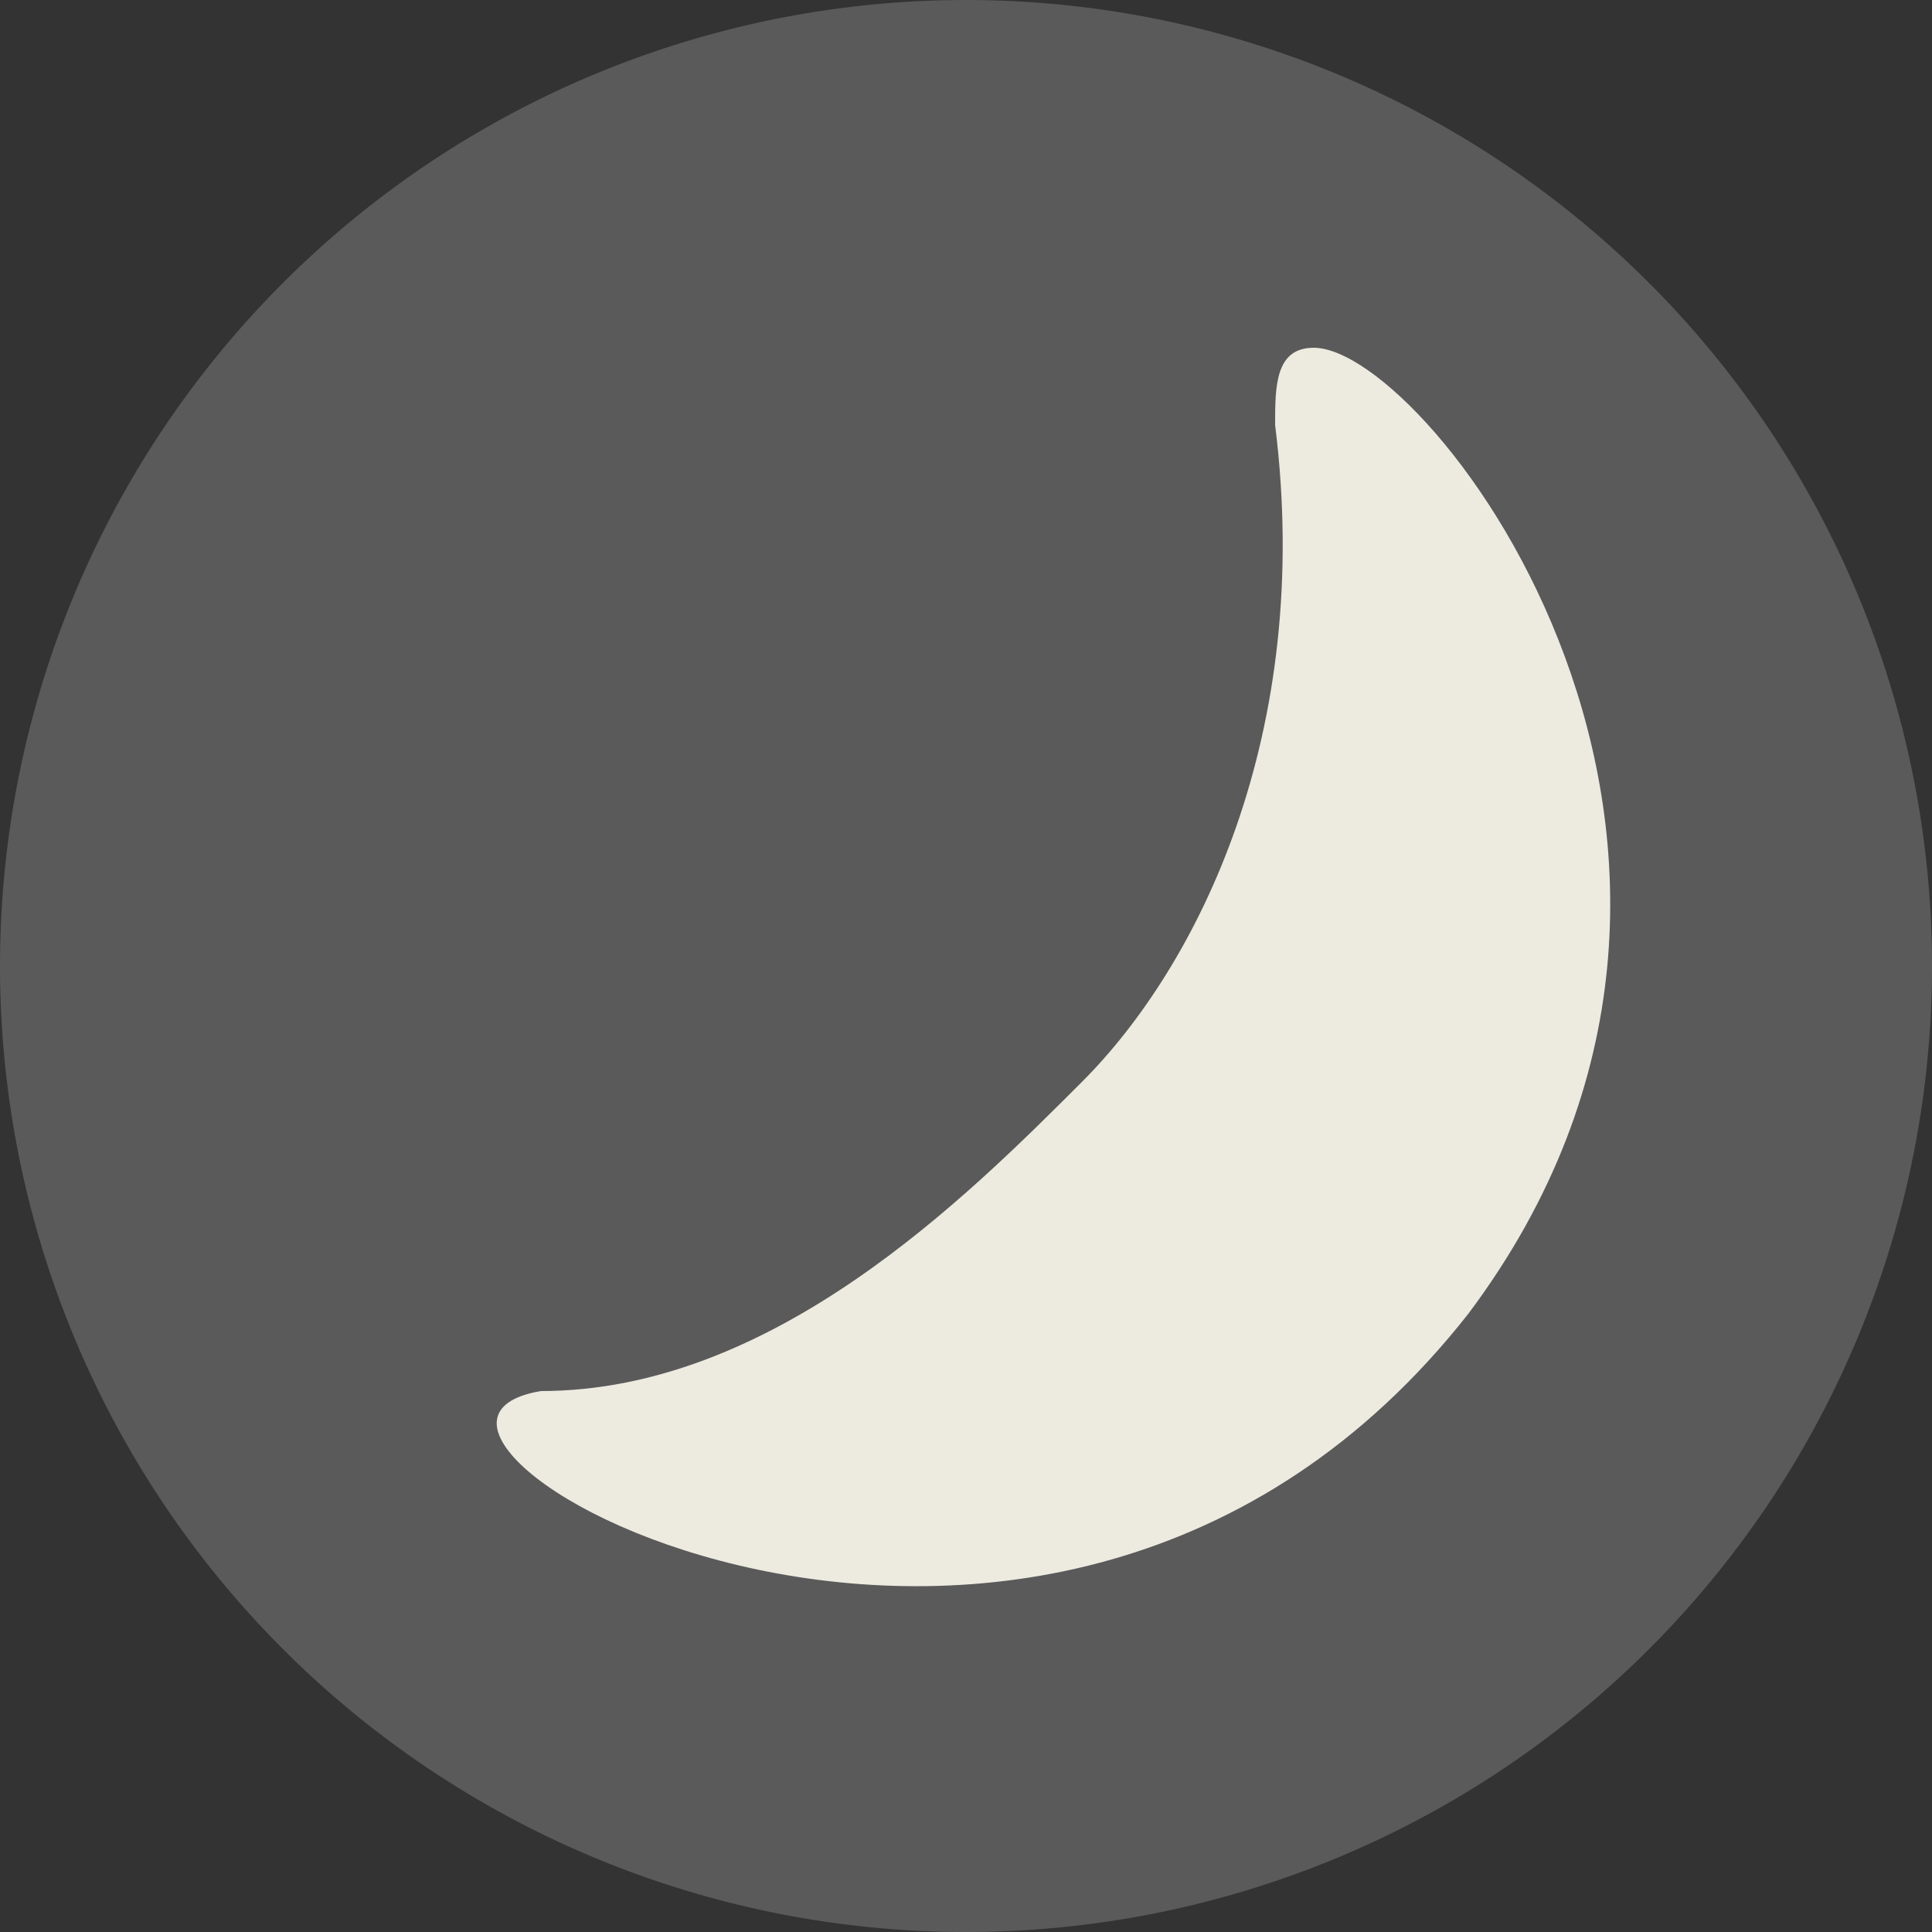 <?xml version="1.0" encoding="UTF-8" standalone="no"?>
<svg
   width="50px"
   height="50px"
   viewBox="0 0 50 50"
   version="1.1"
   xmlns="http://www.w3.org/2000/svg"
   xmlns:svg="http://www.w3.org/2000/svg">
  <rect x="0" y="0" width="50" height="50" fill="#333333" stroke="none"/>
  <g>
    <path
       style="fill:#5a5a5a;stroke-width:0.5;stroke-color:#b3b1b1;"
       d="M 25 0 A 25 25 0 0 0 0 25 A 25 25 0 0 0 25 50 A 25 25 0 0 0 50 25 A 25 25 0 0 0 25 0 z" />
    <path
       style="fill:#edebe0;stroke-width:0"
       d="M 34 9 C 37 9 47 22 38 34 C 27 48 8 37 14 36 C 20 36 25 31 28 28 C 31 25 34 19 33 11 C 33 10 33 9 34 9 z" />
  </g>
</svg>
